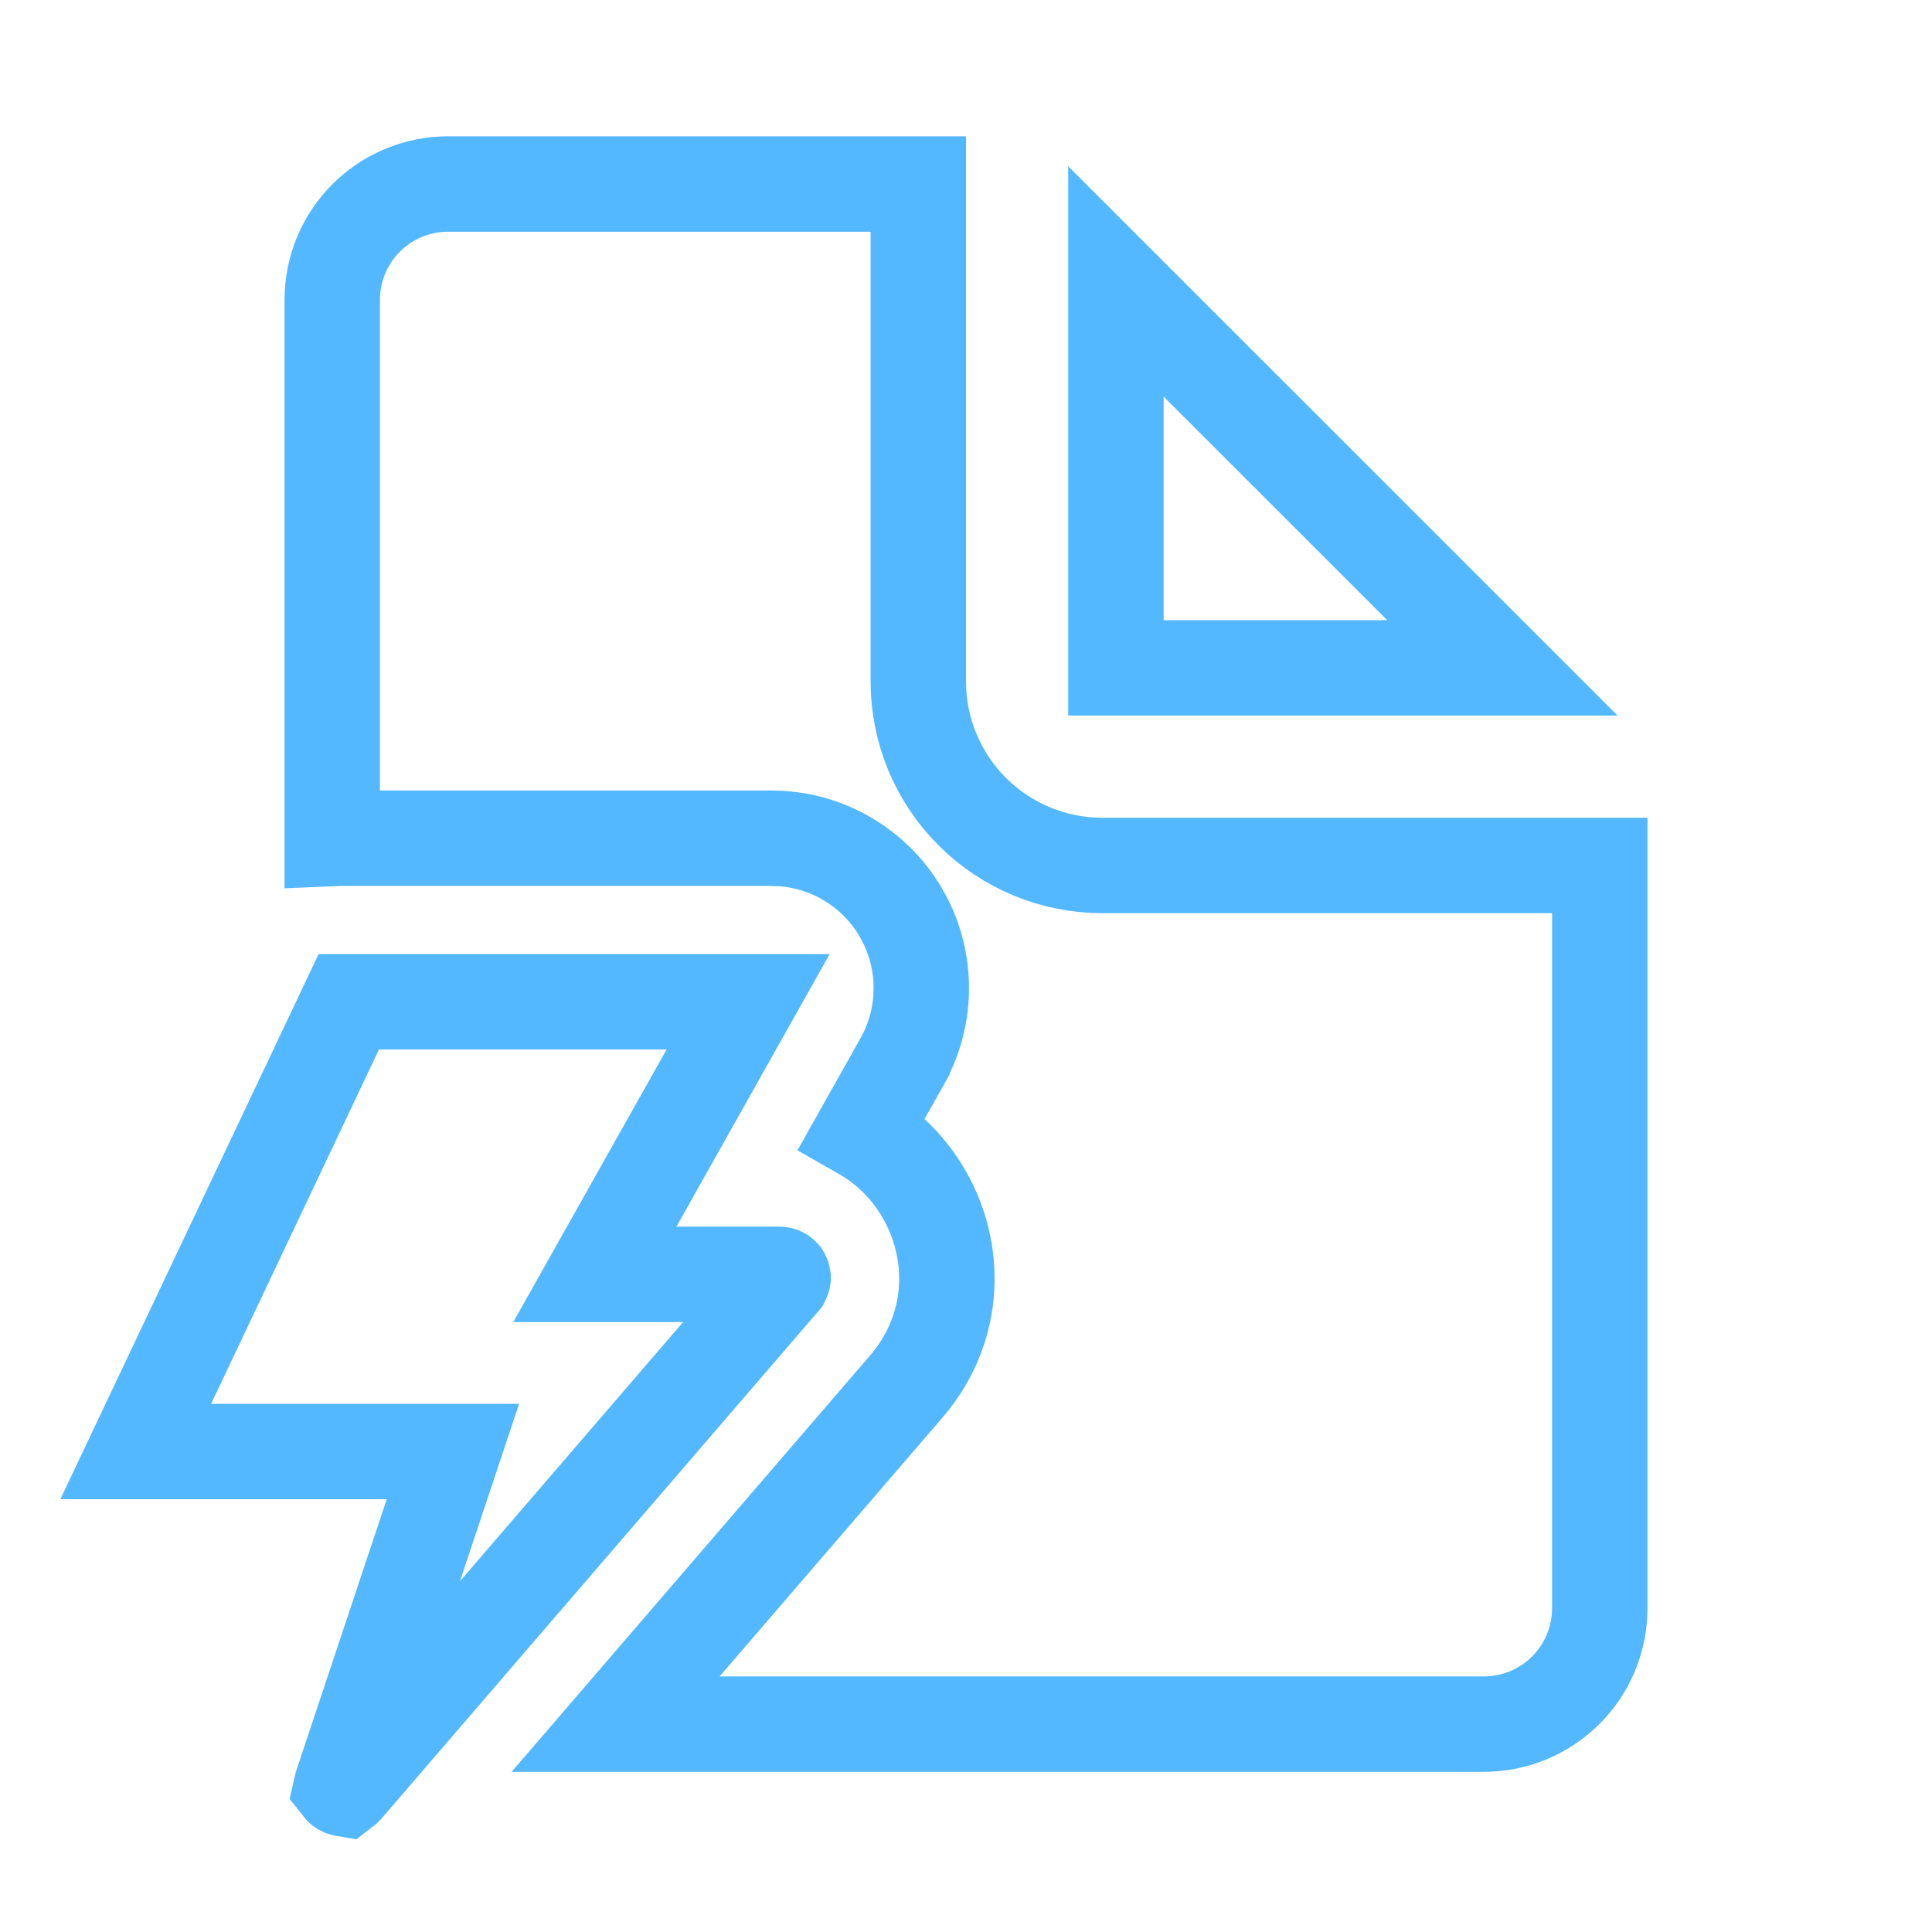 <?xml version="1.0" encoding="UTF-8"?>
<svg xmlns="http://www.w3.org/2000/svg" width="81" height="80" viewBox="0 0 81 80" fill="none">
  <path d="M31.366 42.001L26.616 50.449L24.94 53.429H32.688C32.716 53.429 32.743 53.437 32.766 53.452C32.777 53.46 32.788 53.468 32.797 53.478L32.818 53.513C32.824 53.525 32.828 53.538 32.83 53.552V53.592C32.828 53.605 32.825 53.619 32.819 53.631L32.797 53.665L32.796 53.667L14.464 74.958C14.444 74.981 14.428 74.993 14.42 74.999C14.408 74.997 14.385 74.993 14.356 74.977C14.327 74.96 14.311 74.943 14.304 74.934L14.317 74.876L18.111 63.49L18.988 60.857H5.691L14.623 42.001H31.366ZM18.785 7.715H38.5V28.572C38.5 30.618 39.312 32.58 40.759 34.026C42.206 35.473 44.168 36.286 46.214 36.286H67.071V67.429C67.071 68.636 66.621 69.798 65.814 70.689L65.648 70.863C64.737 71.774 63.502 72.286 62.214 72.286H25.81L37.989 58.14L37.99 58.139C41.046 54.585 39.738 49.516 36.152 47.476L37.82 44.51V44.509C38.291 43.672 38.562 42.741 38.616 41.786L38.626 41.375C38.618 40.415 38.391 39.472 37.963 38.617L37.767 38.256C37.282 37.427 36.615 36.722 35.818 36.193L35.47 35.977C34.637 35.5 33.708 35.22 32.754 35.157L32.344 35.144H14.26C14.149 35.144 14.039 35.147 13.929 35.152V12.572C13.929 11.284 14.44 10.049 15.351 9.138C16.205 8.284 17.344 7.78 18.545 7.721L18.785 7.715ZM62.989 28.001H46.785V11.799L62.989 28.001Z" stroke="#53B8FF" stroke-width="4"></path>
</svg>
